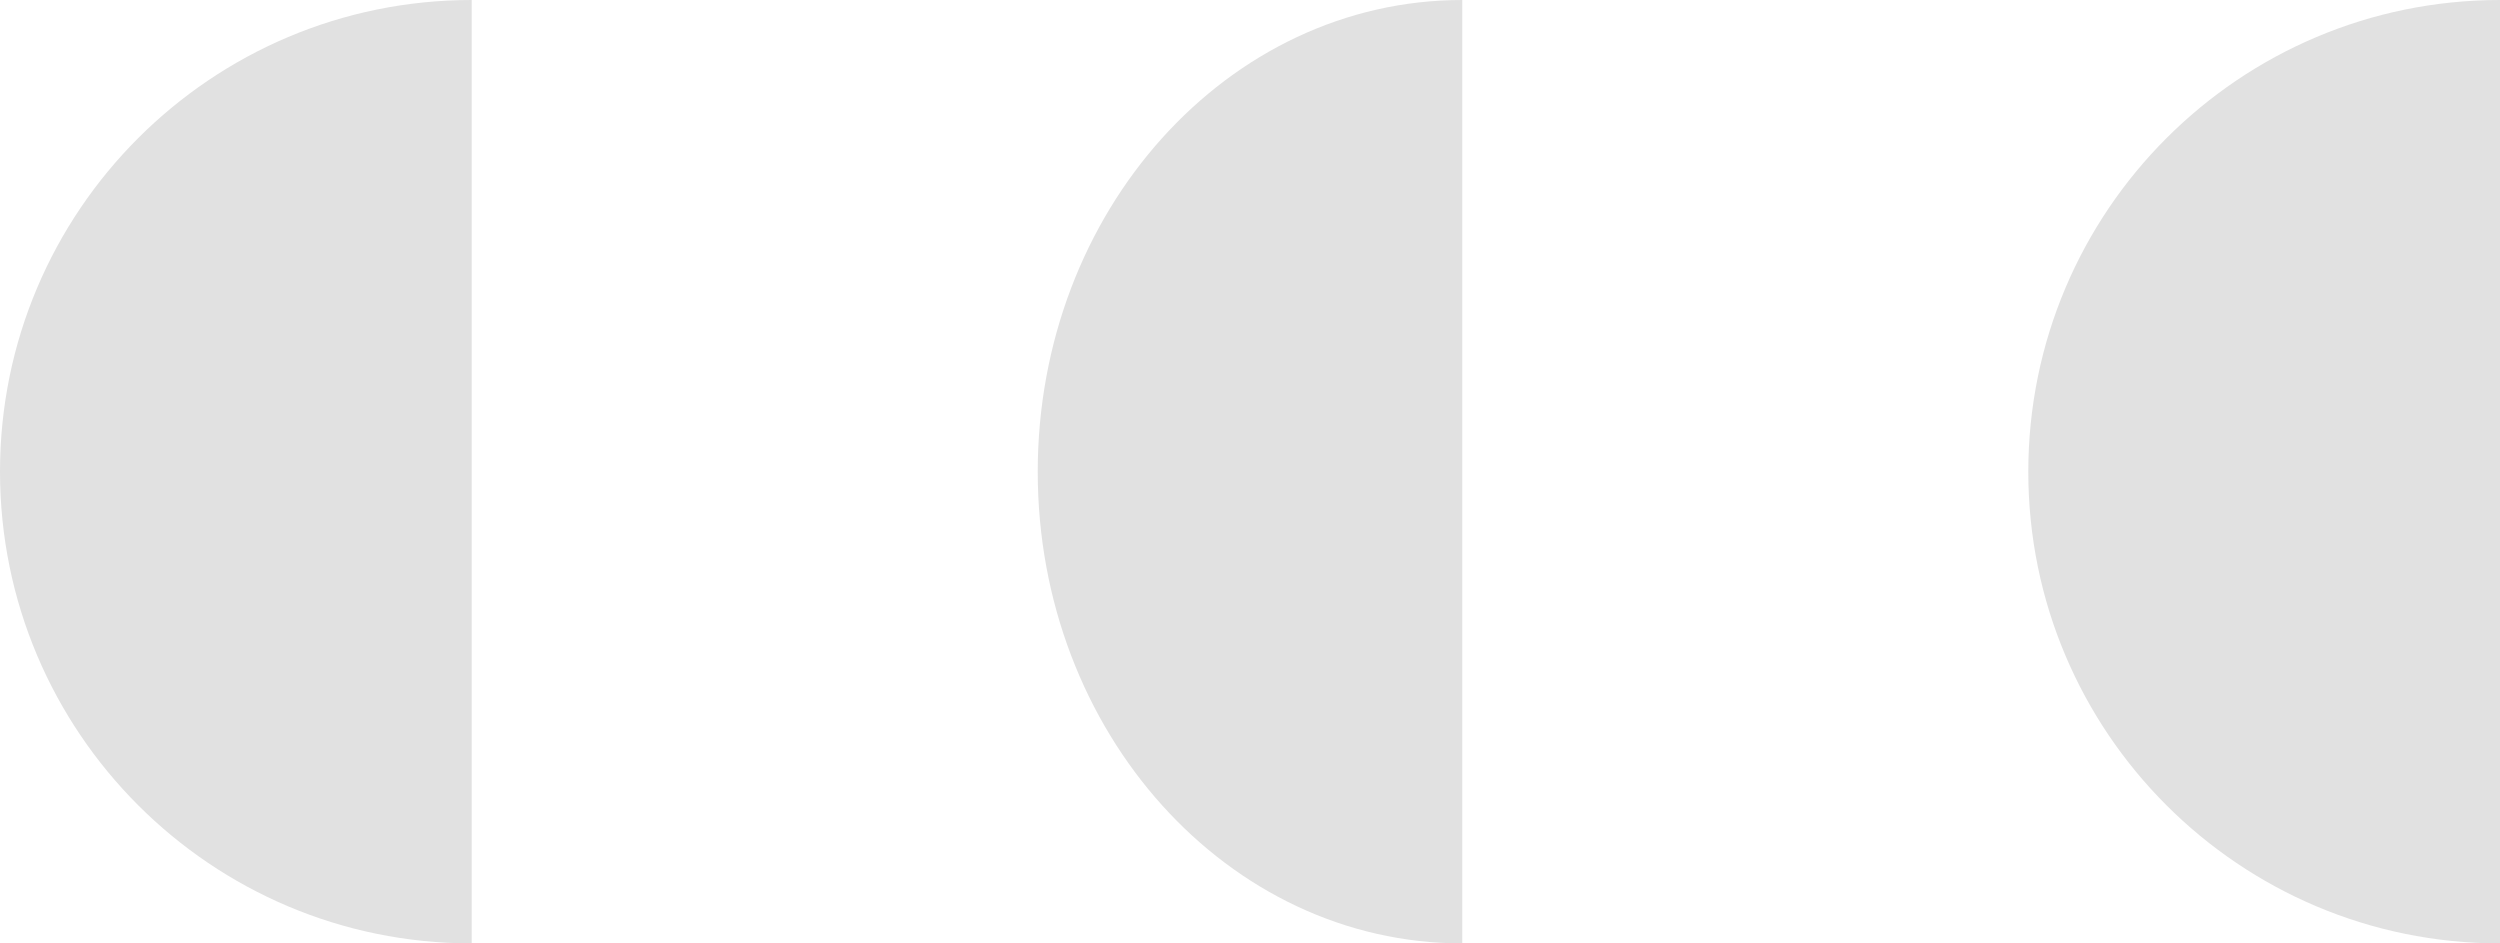 <?xml version="1.0" encoding="UTF-8"?> <svg xmlns="http://www.w3.org/2000/svg" width="53" height="20" viewBox="0 0 53 20" fill="none"><path d="M10 20C4.478 20 0 15.524 0 9.997C0 4.476 4.478 0 10 0V20Z" fill="#E1E1E1"></path><path d="M31 20C26.03 20 22 15.524 22 10.003C22 4.482 26.024 0 31 0V20Z" fill="#E1E1E1"></path><path d="M53 20C47.478 20 43 15.524 43 10.003C43 4.476 47.478 0 53 0V20Z" fill="#E1E1E1"></path></svg> 